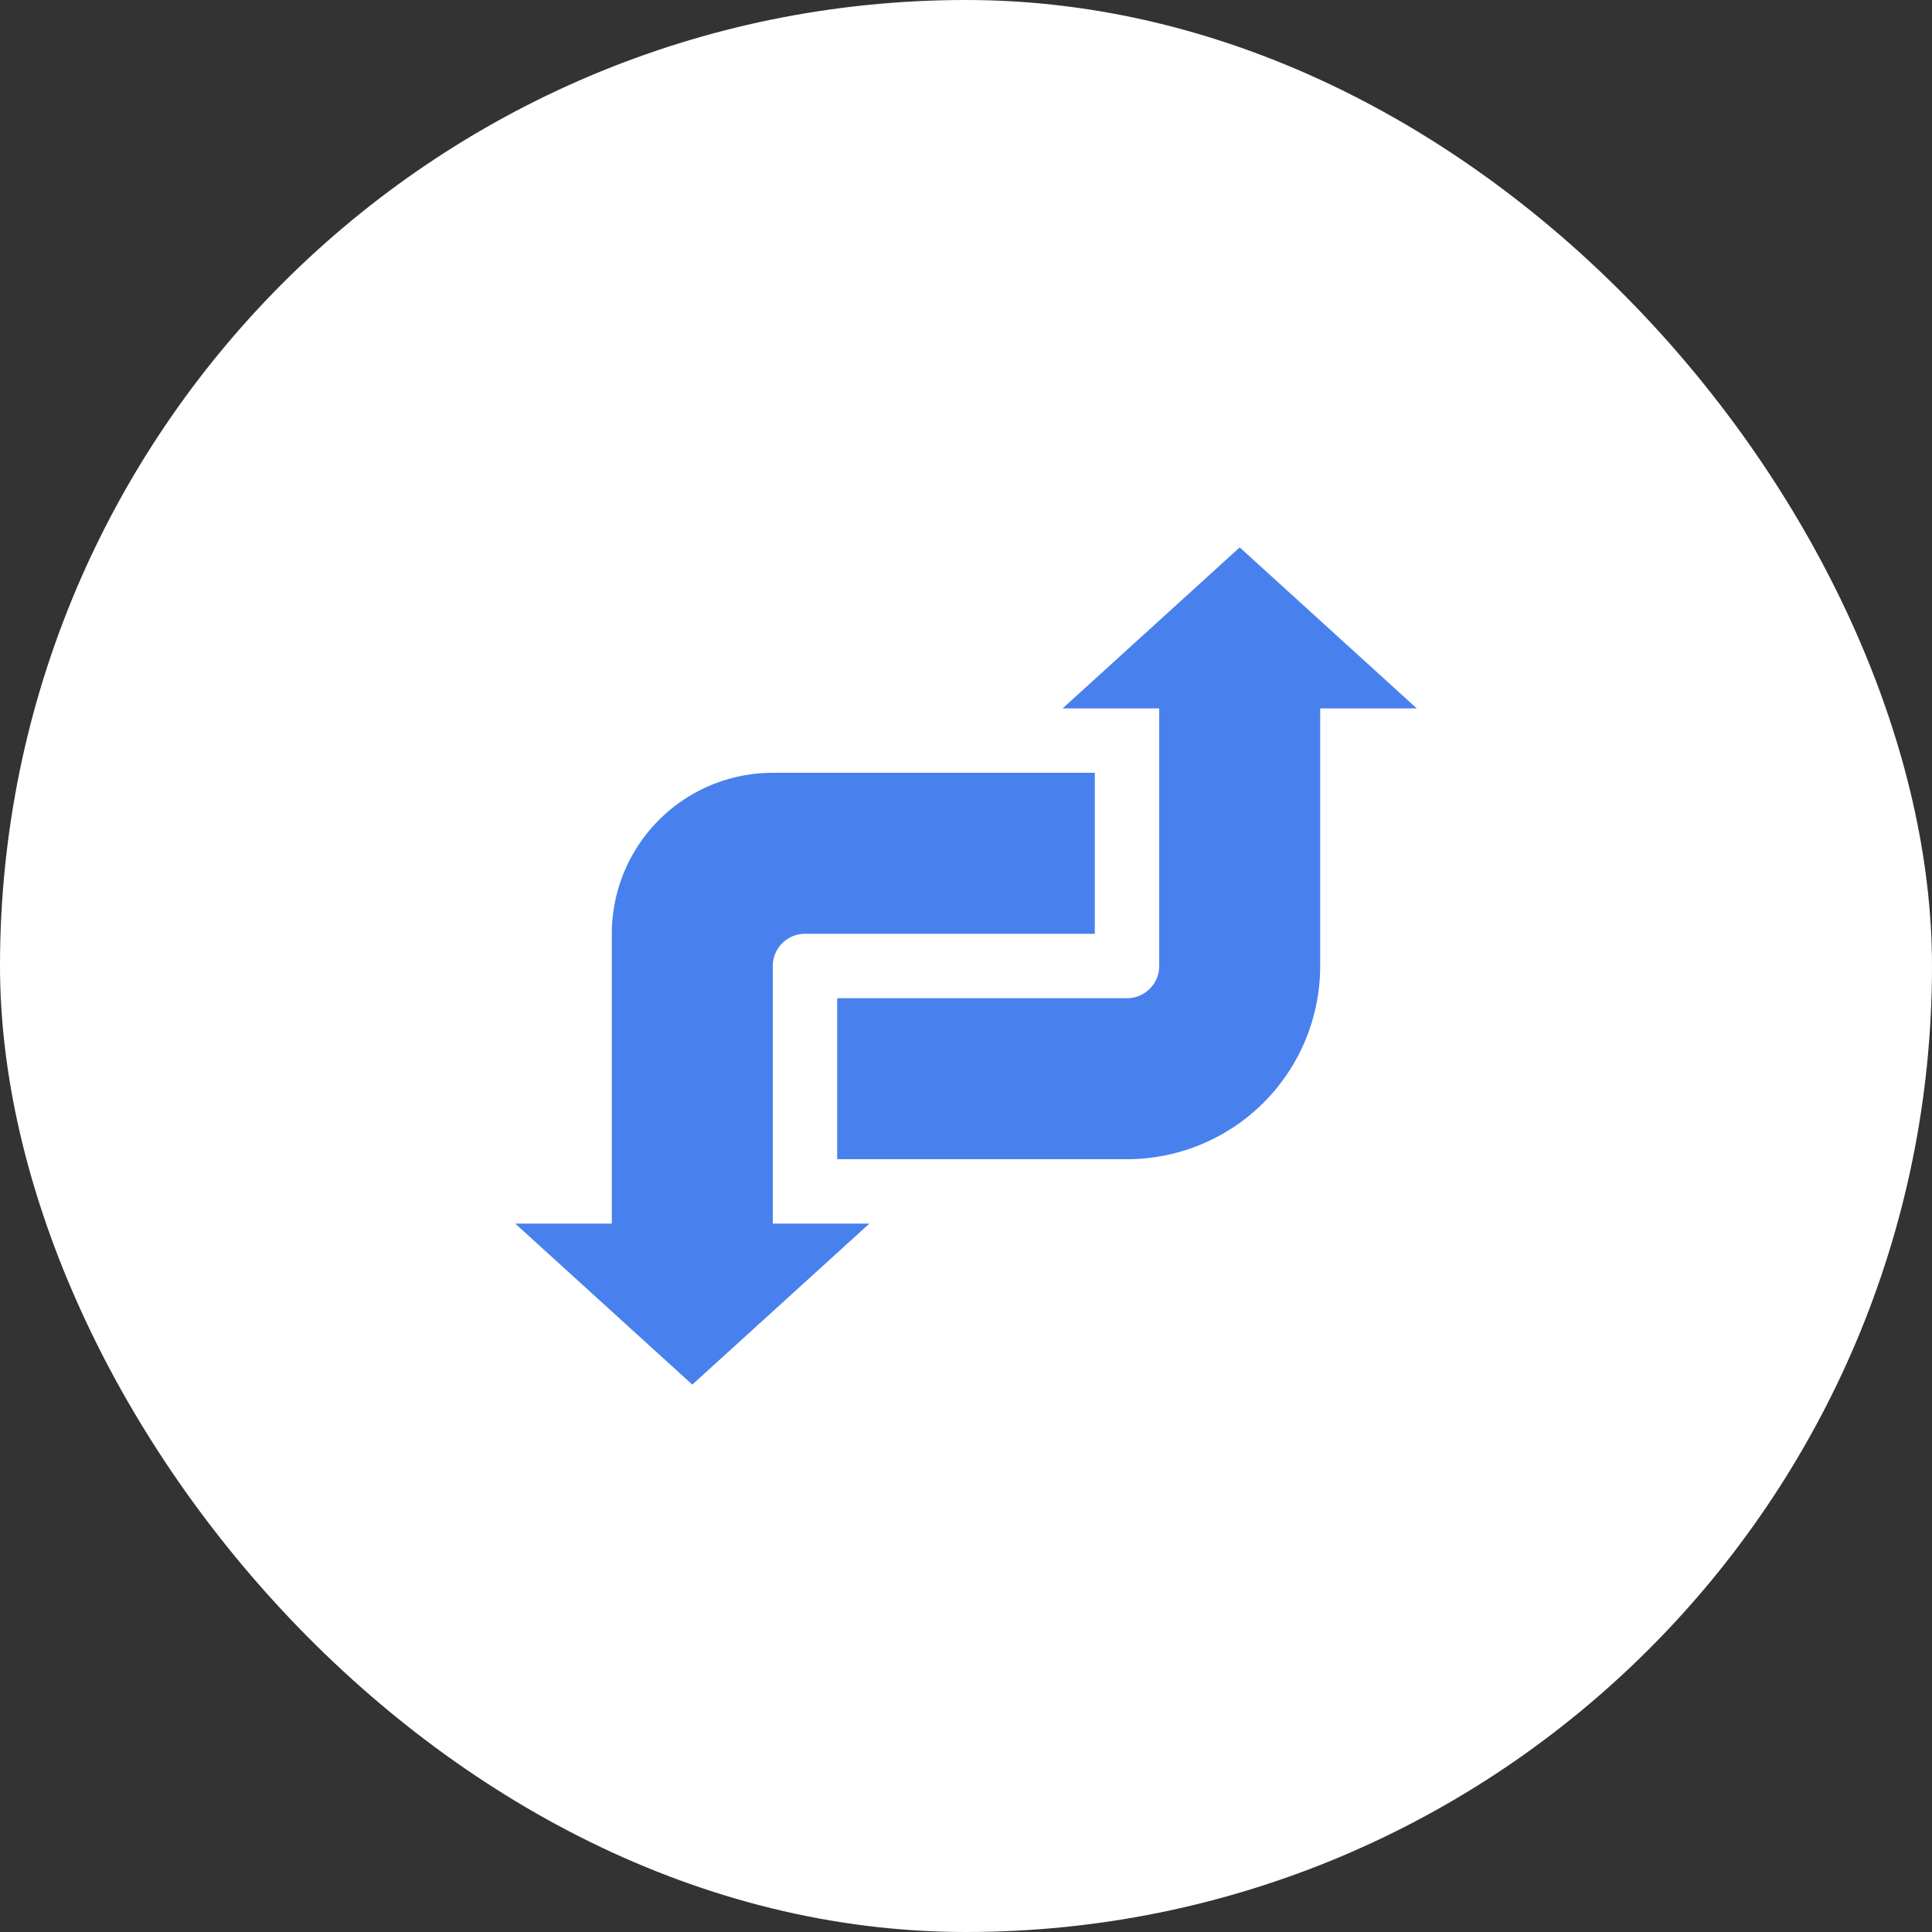 <svg width="64" height="64" fill="none" xmlns="http://www.w3.org/2000/svg"><rect width="100%" height="100%" fill="#333333" stroke="none"/><rect width="64" height="64" rx="32" fill="#fff"/><path d="M41.067 18.133L35.2 23.467h3.2V32c0 .589-.478 1.067-1.067 1.067h-9.6V38.4h9.6a6.4 6.4 0 006.4-6.4v-8.533h3.2l-5.866-5.334zM25.6 25.6a5.334 5.334 0 00-5.333 5.333v9.6h-3.2l5.866 5.334 5.867-5.334h-3.2V32c0-.589.478-1.067 1.067-1.067h9.6V25.6H25.6z" fill="#4881EE"/></svg>